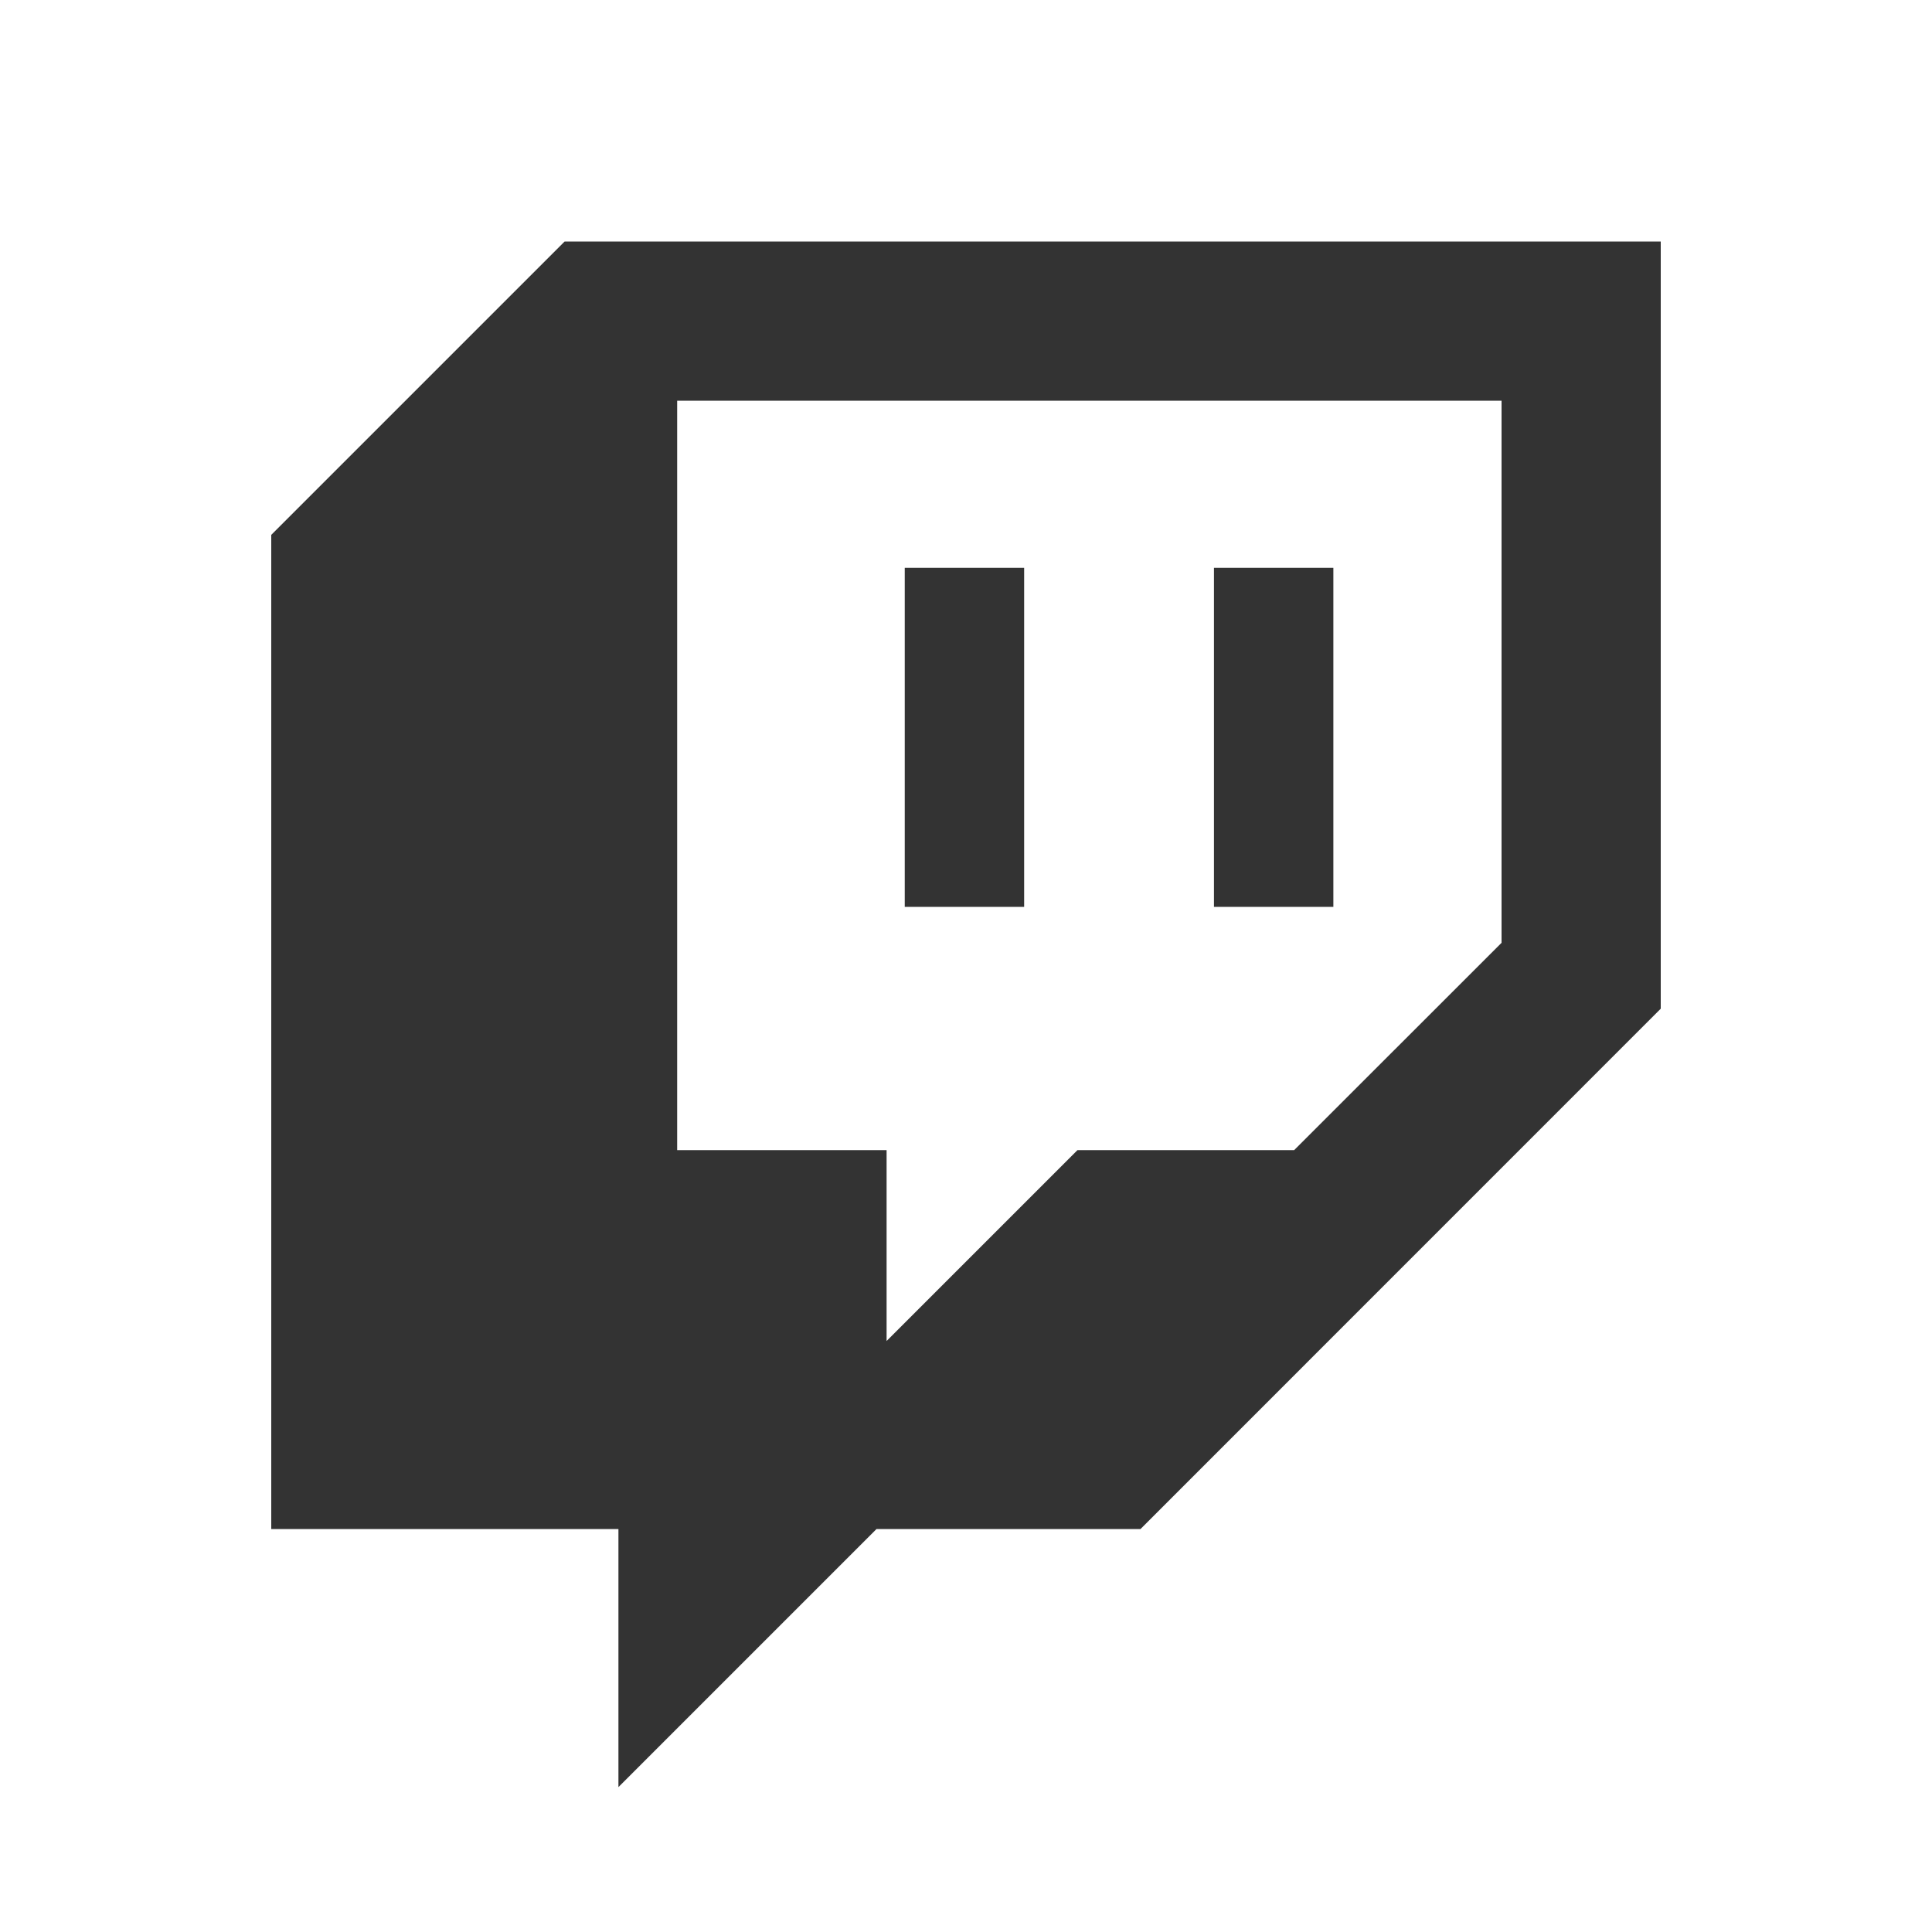<?xml version="1.0" encoding="UTF-8"?> <svg xmlns="http://www.w3.org/2000/svg" width="20" height="20" viewBox="0 0 20 20" fill="none"><path fill-rule="evenodd" clip-rule="evenodd" d="M5.845 2.5H17.192V10.442L11.806 15.829H9.073L6.402 18.5V15.829H2.808V5.537L5.845 2.5ZM13.397 11.906L15.544 9.76V4.148H7.01V11.906H9.178V13.882L11.154 11.906H13.397Z" fill="#333333"></path><path fill-rule="evenodd" clip-rule="evenodd" d="M9.366 9.388V5.878H10.602V9.388H9.366ZM12.567 9.388V5.878H13.803V9.388H12.567Z" fill="#333333"></path></svg> 